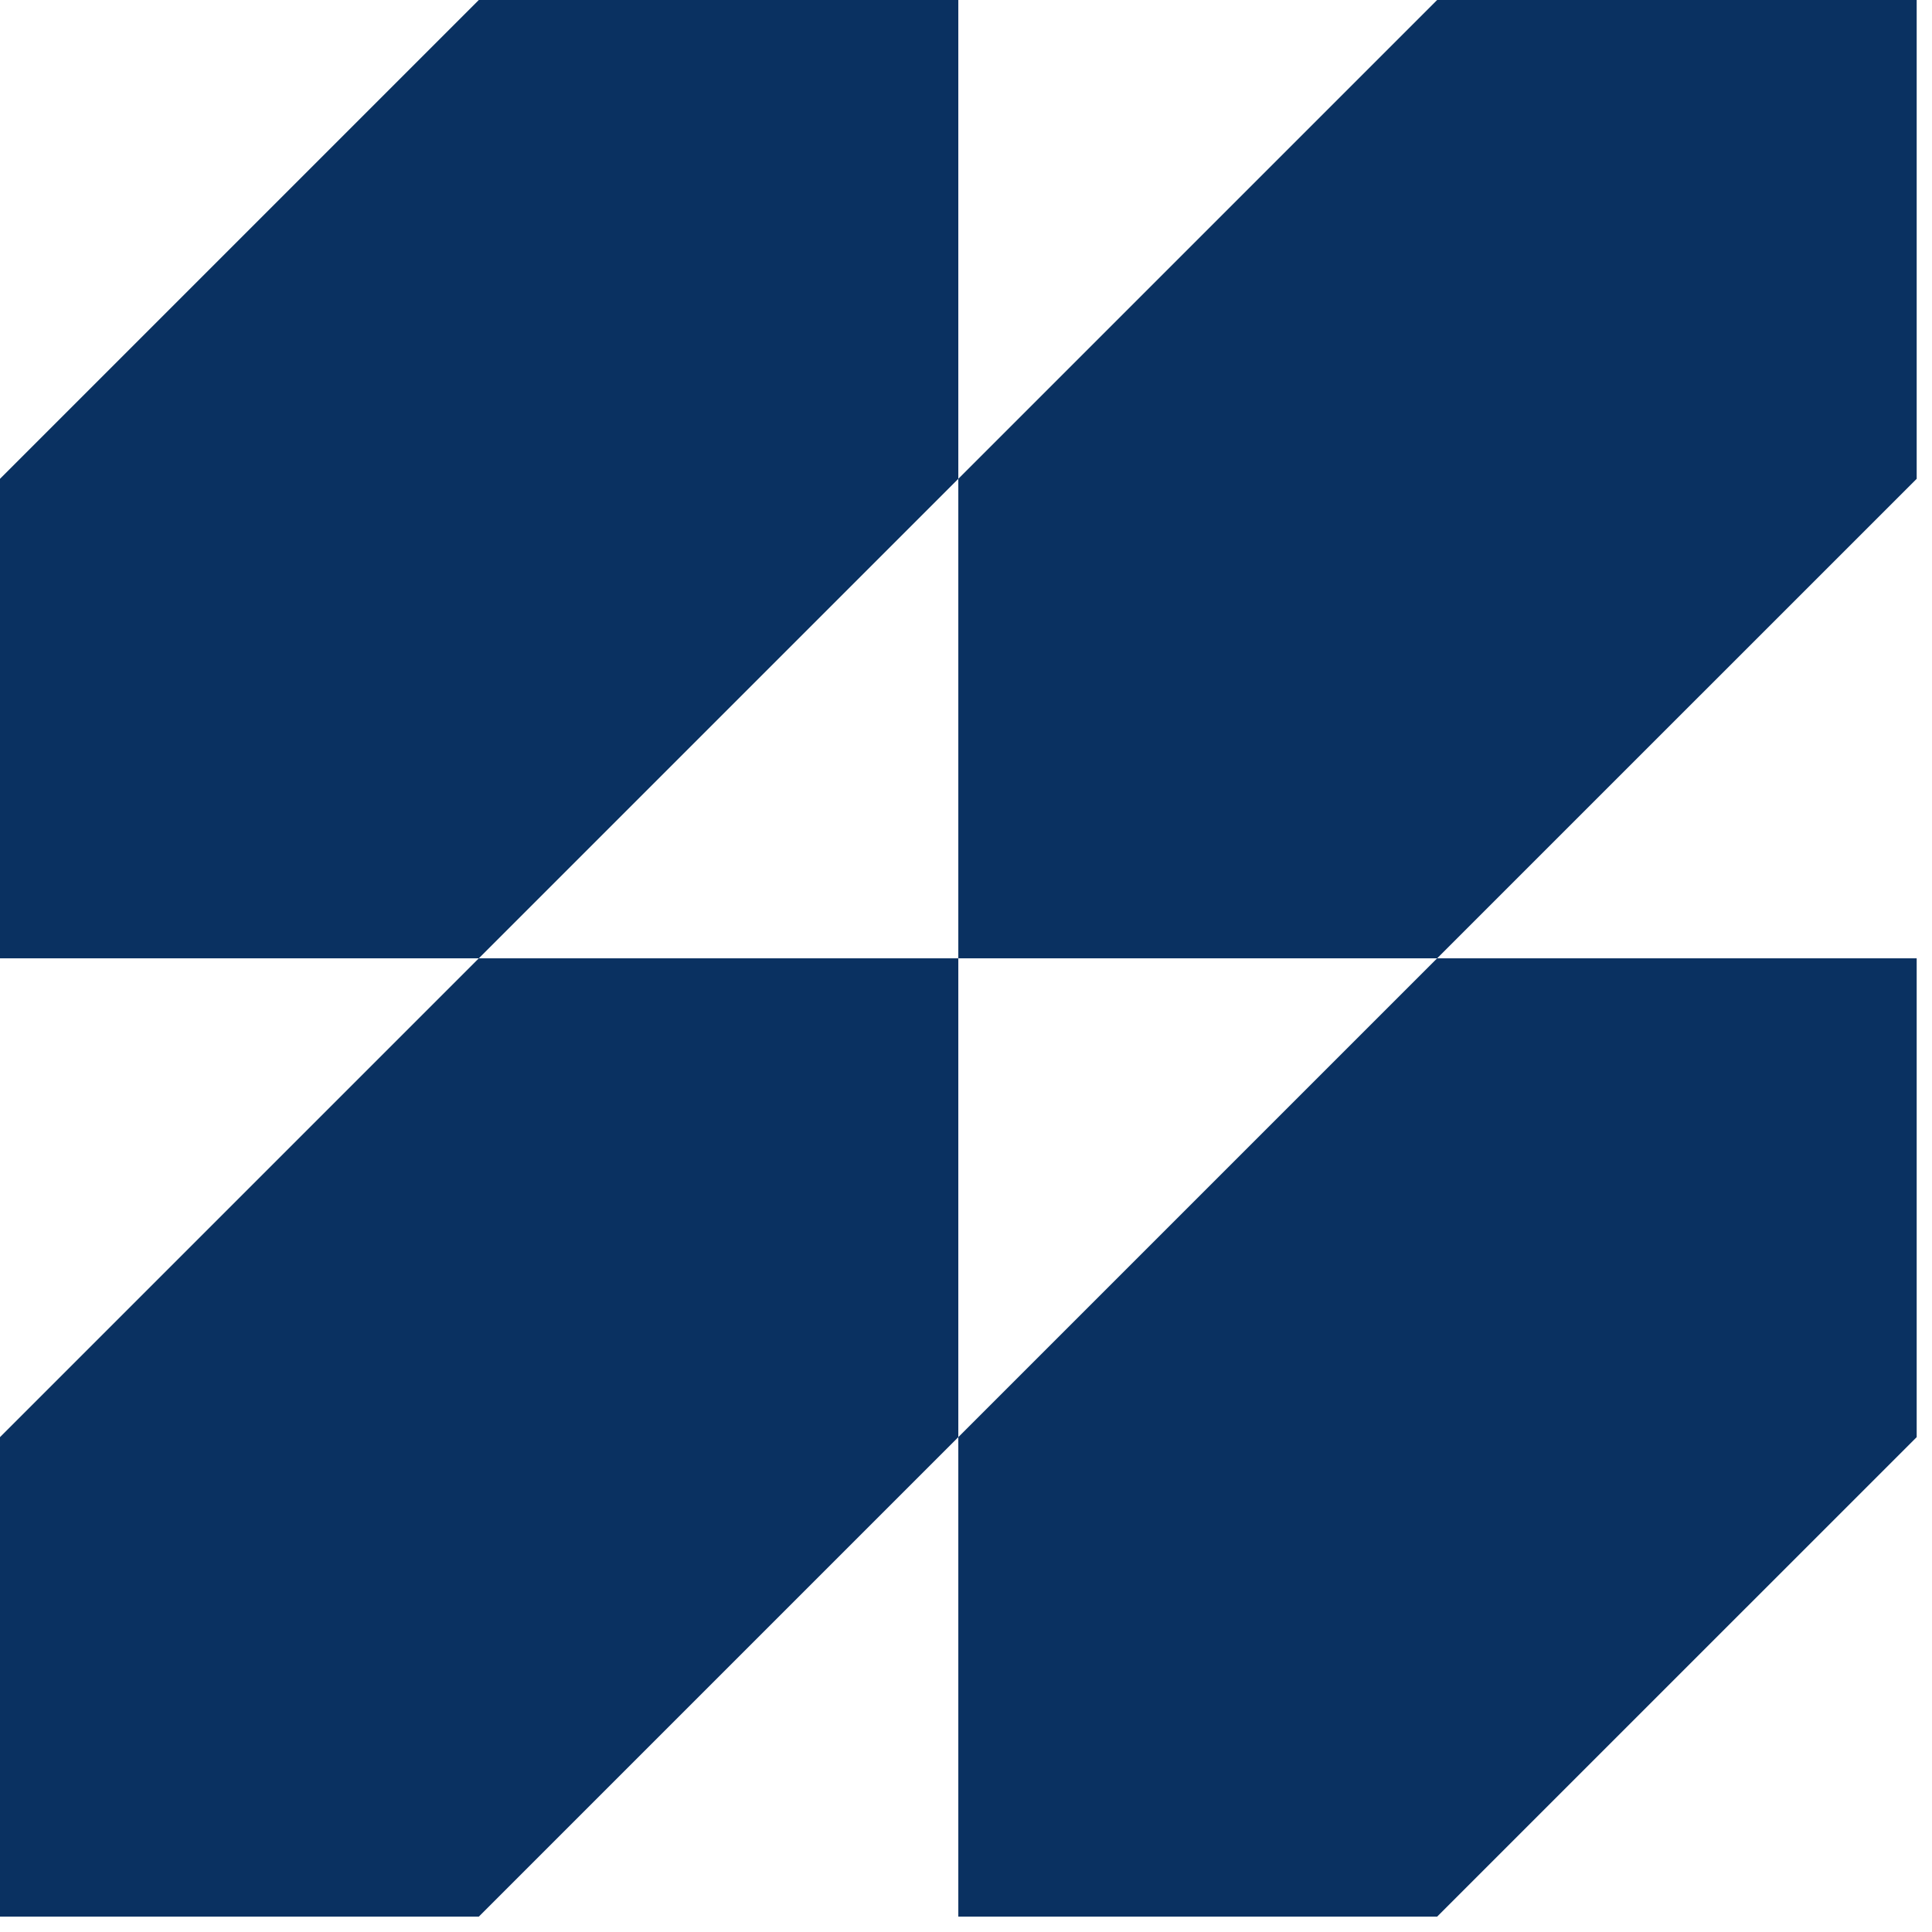 <svg width="42" height="42" viewBox="0 0 42 42" fill="none" xmlns="http://www.w3.org/2000/svg">
    <path d="M20.833 20.833V31.242L10.409 41.666H0V31.242L10.409 20.833H20.833Z" fill="#0A3161"/>
    <path d="M20.833 0V10.409L10.409 20.833H0V10.409L10.409 0H20.833Z" fill="#0A3161"/>
    <path d="M41.667 20.833V31.242L31.242 41.666H20.833V31.242L31.242 20.833H41.667Z" fill="#0A3161"/>
    <path d="M41.667 0V10.409L31.242 20.833H20.833V10.409L31.242 0H41.667Z" fill="#0A3161"/>
</svg>
